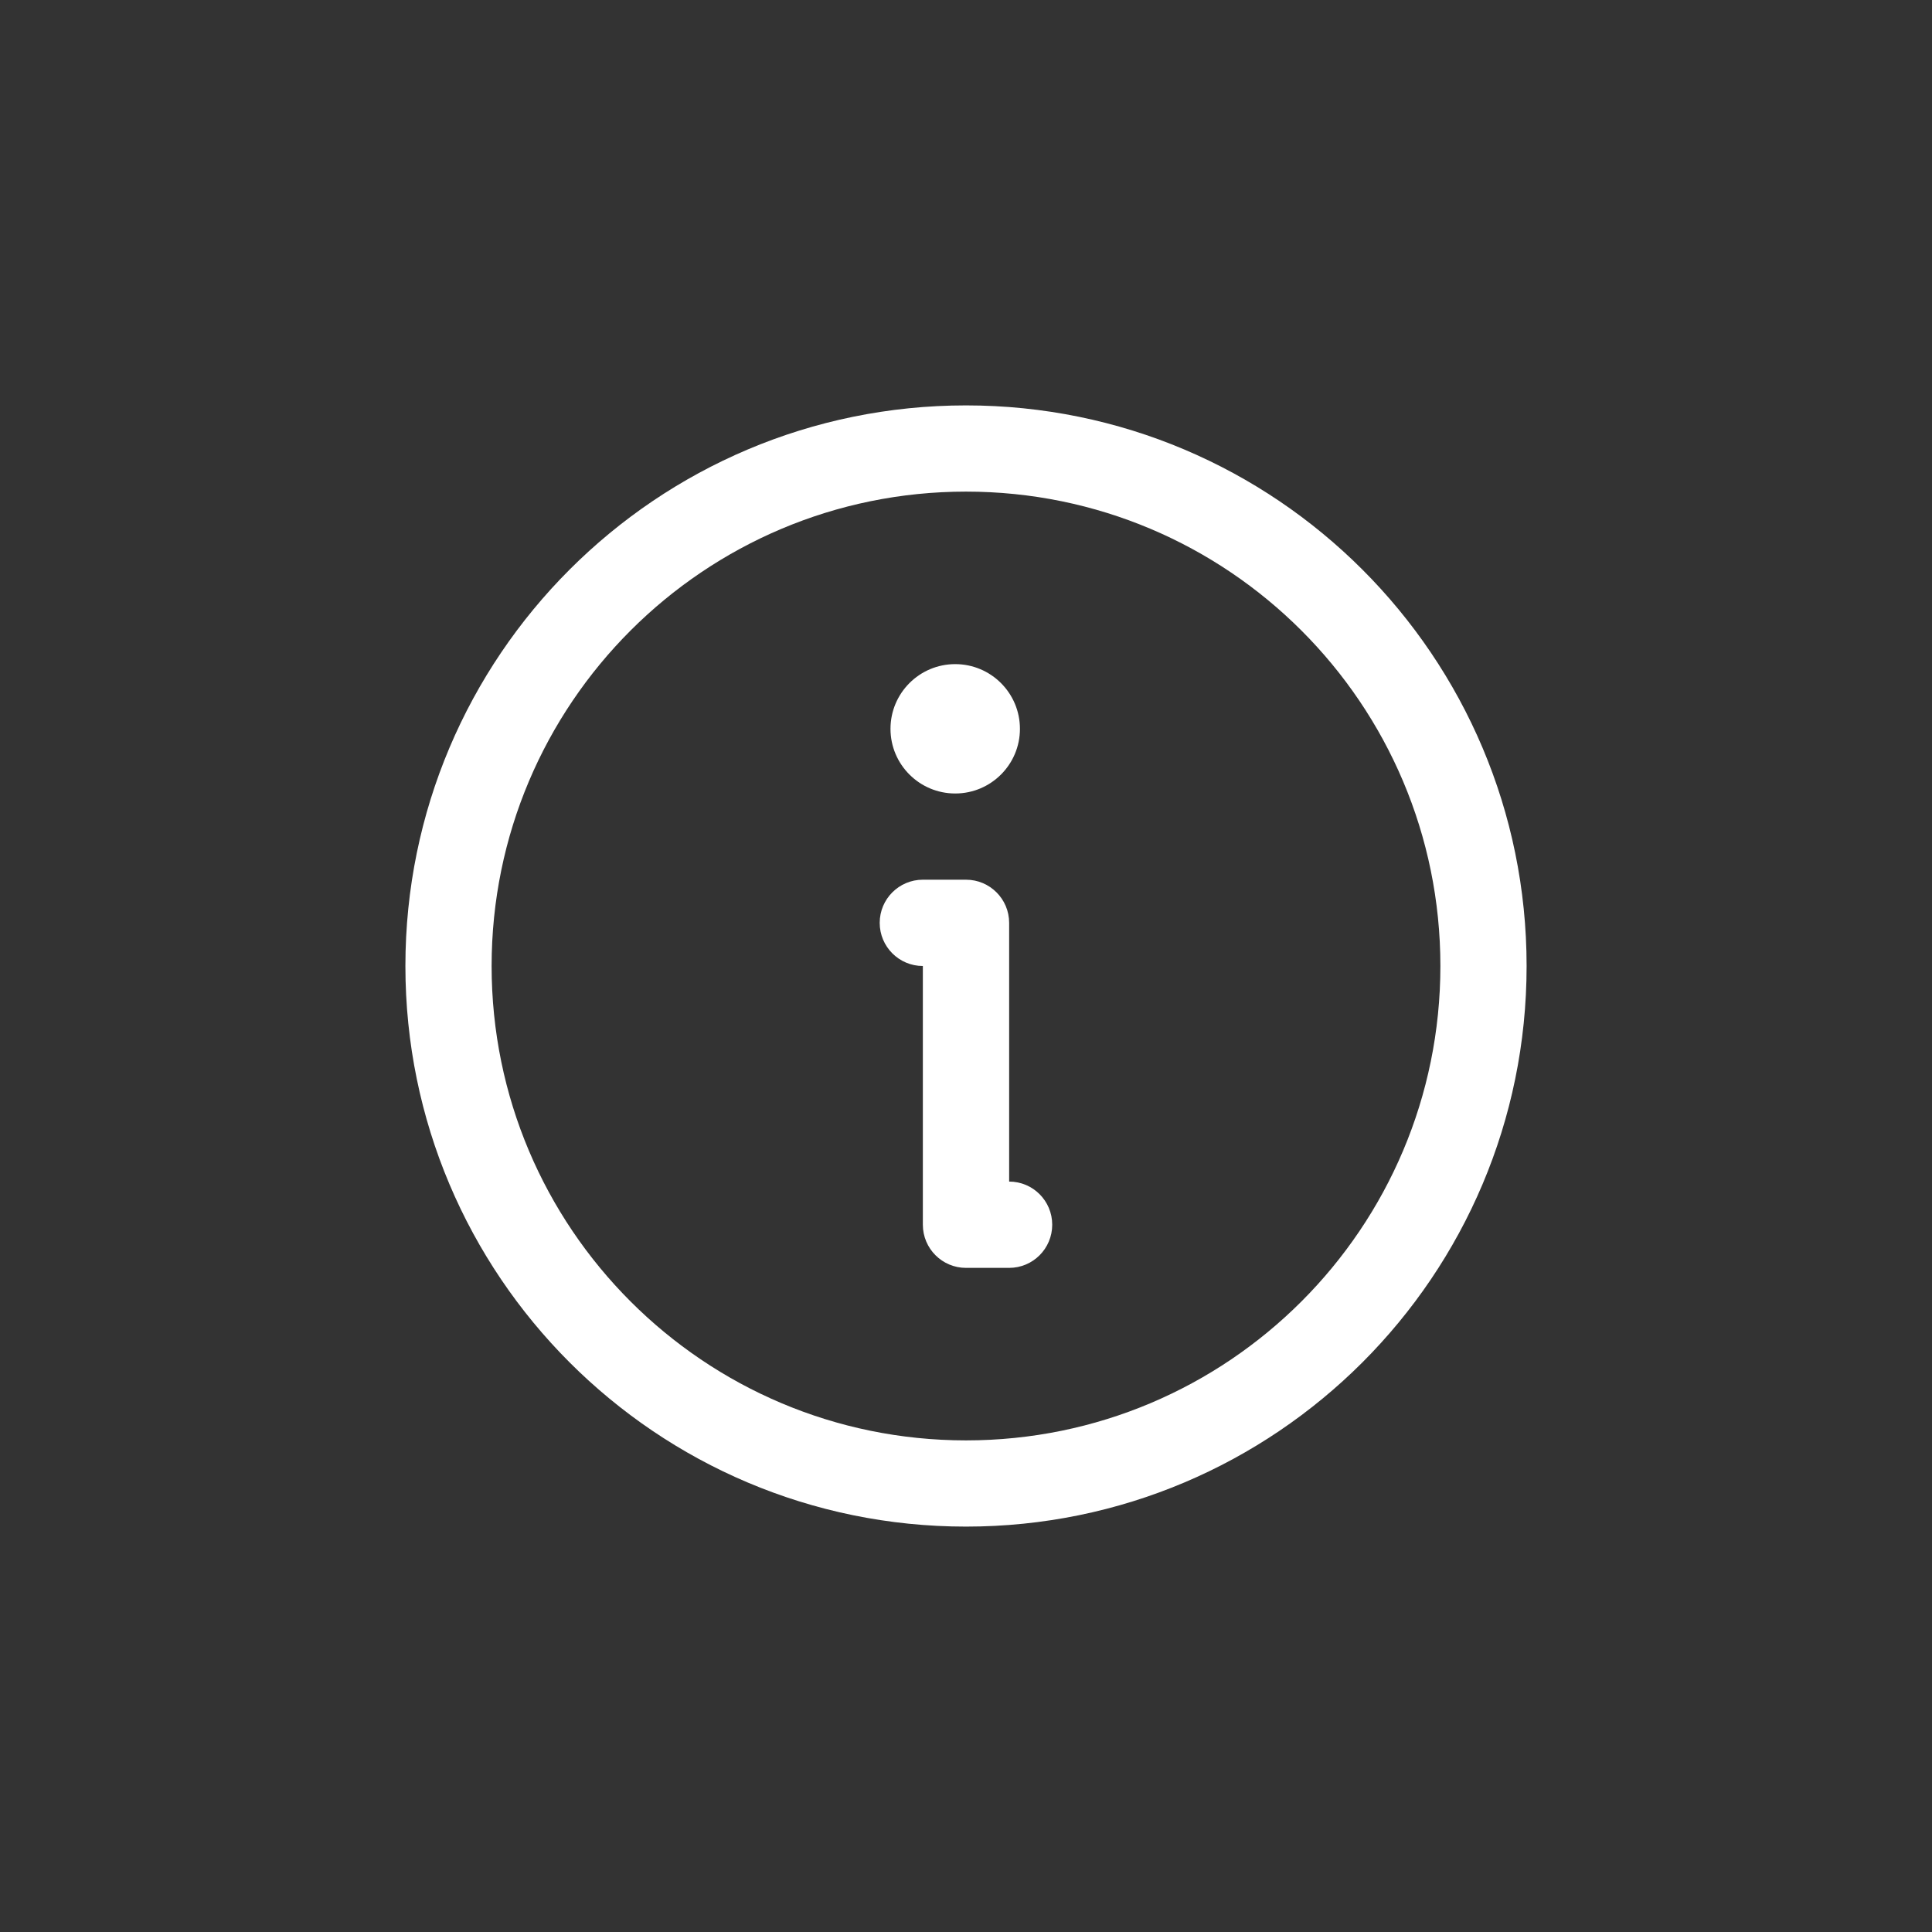 <?xml version="1.0" encoding="UTF-8"?> <svg xmlns="http://www.w3.org/2000/svg" width="24" height="24" viewBox="0 0 24 24" fill="none"><rect x="0" y="0" width="24" height="24" fill="#333333" stroke="none"/> <path fill-rule="evenodd" clip-rule="evenodd" d="M12 6.107C8.745 6.107 6.107 8.745 6.107 12C6.107 15.255 8.745 17.893 12 17.893C15.255 17.893 17.893 15.255 17.893 12C17.893 8.745 15.255 6.107 12 6.107ZM5.036 12C5.036 8.154 8.154 5.036 12 5.036C15.846 5.036 18.964 8.154 18.964 12C18.964 15.846 15.846 18.964 12 18.964C8.154 18.964 5.036 15.846 5.036 12Z" fill="white"></path> <path fill-rule="evenodd" clip-rule="evenodd" d="M10.928 11.464C10.928 11.168 11.168 10.928 11.464 10.928H12C12.296 10.928 12.536 11.168 12.536 11.464V14.678C12.832 14.678 13.071 14.918 13.071 15.214C13.071 15.51 12.832 15.75 12.536 15.75H12C11.704 15.75 11.464 15.51 11.464 15.214V12C11.168 12 10.928 11.76 10.928 11.464Z" fill="white"></path> <path d="M11.866 9.857C12.31 9.857 12.67 9.497 12.67 9.054C12.67 8.61 12.31 8.25 11.866 8.25C11.422 8.25 11.062 8.61 11.062 9.054C11.062 9.497 11.422 9.857 11.866 9.857Z" fill="white"></path> </svg> 